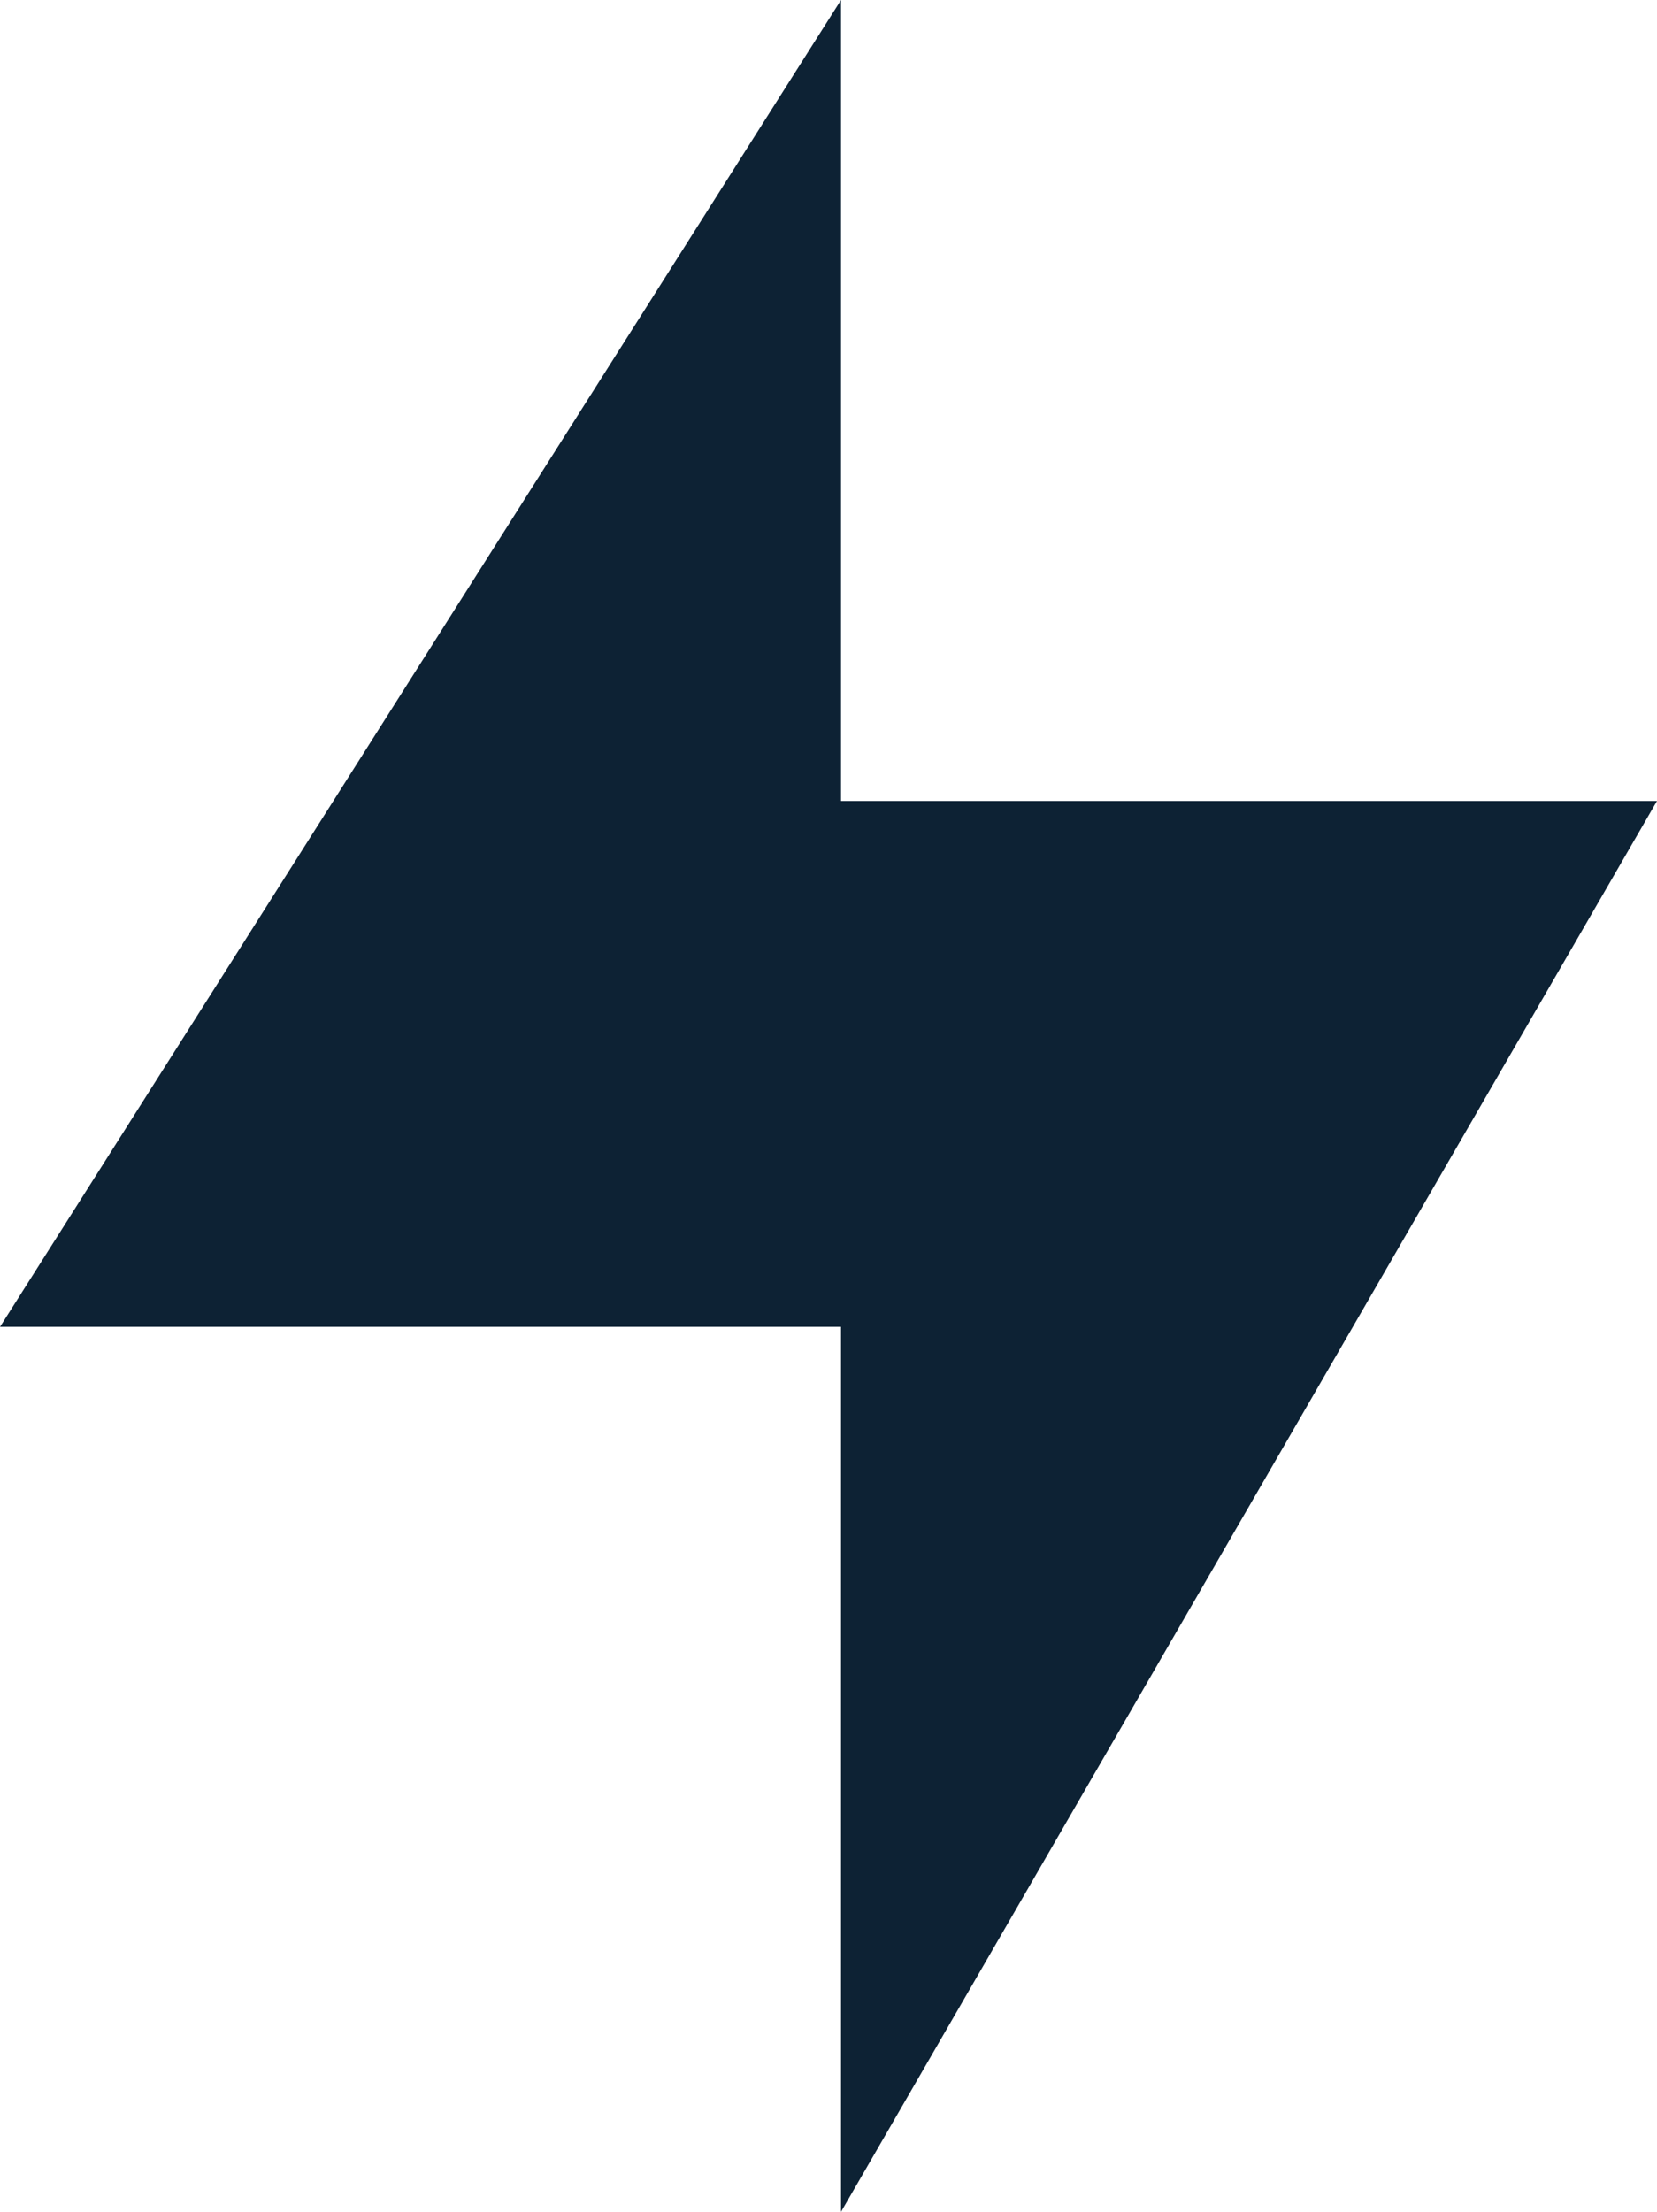 <svg xmlns="http://www.w3.org/2000/svg" width="47.377" height="63.217" viewBox="0 0 47.377 63.217">
  <path id="Path_152" data-name="Path 152" d="M392.721,911.924l-24.046,37.922h24.046v25.294l23.331-40.324H392.721Z" transform="translate(-368.675 -911.924)" fill="#0d2234"/>
</svg>
